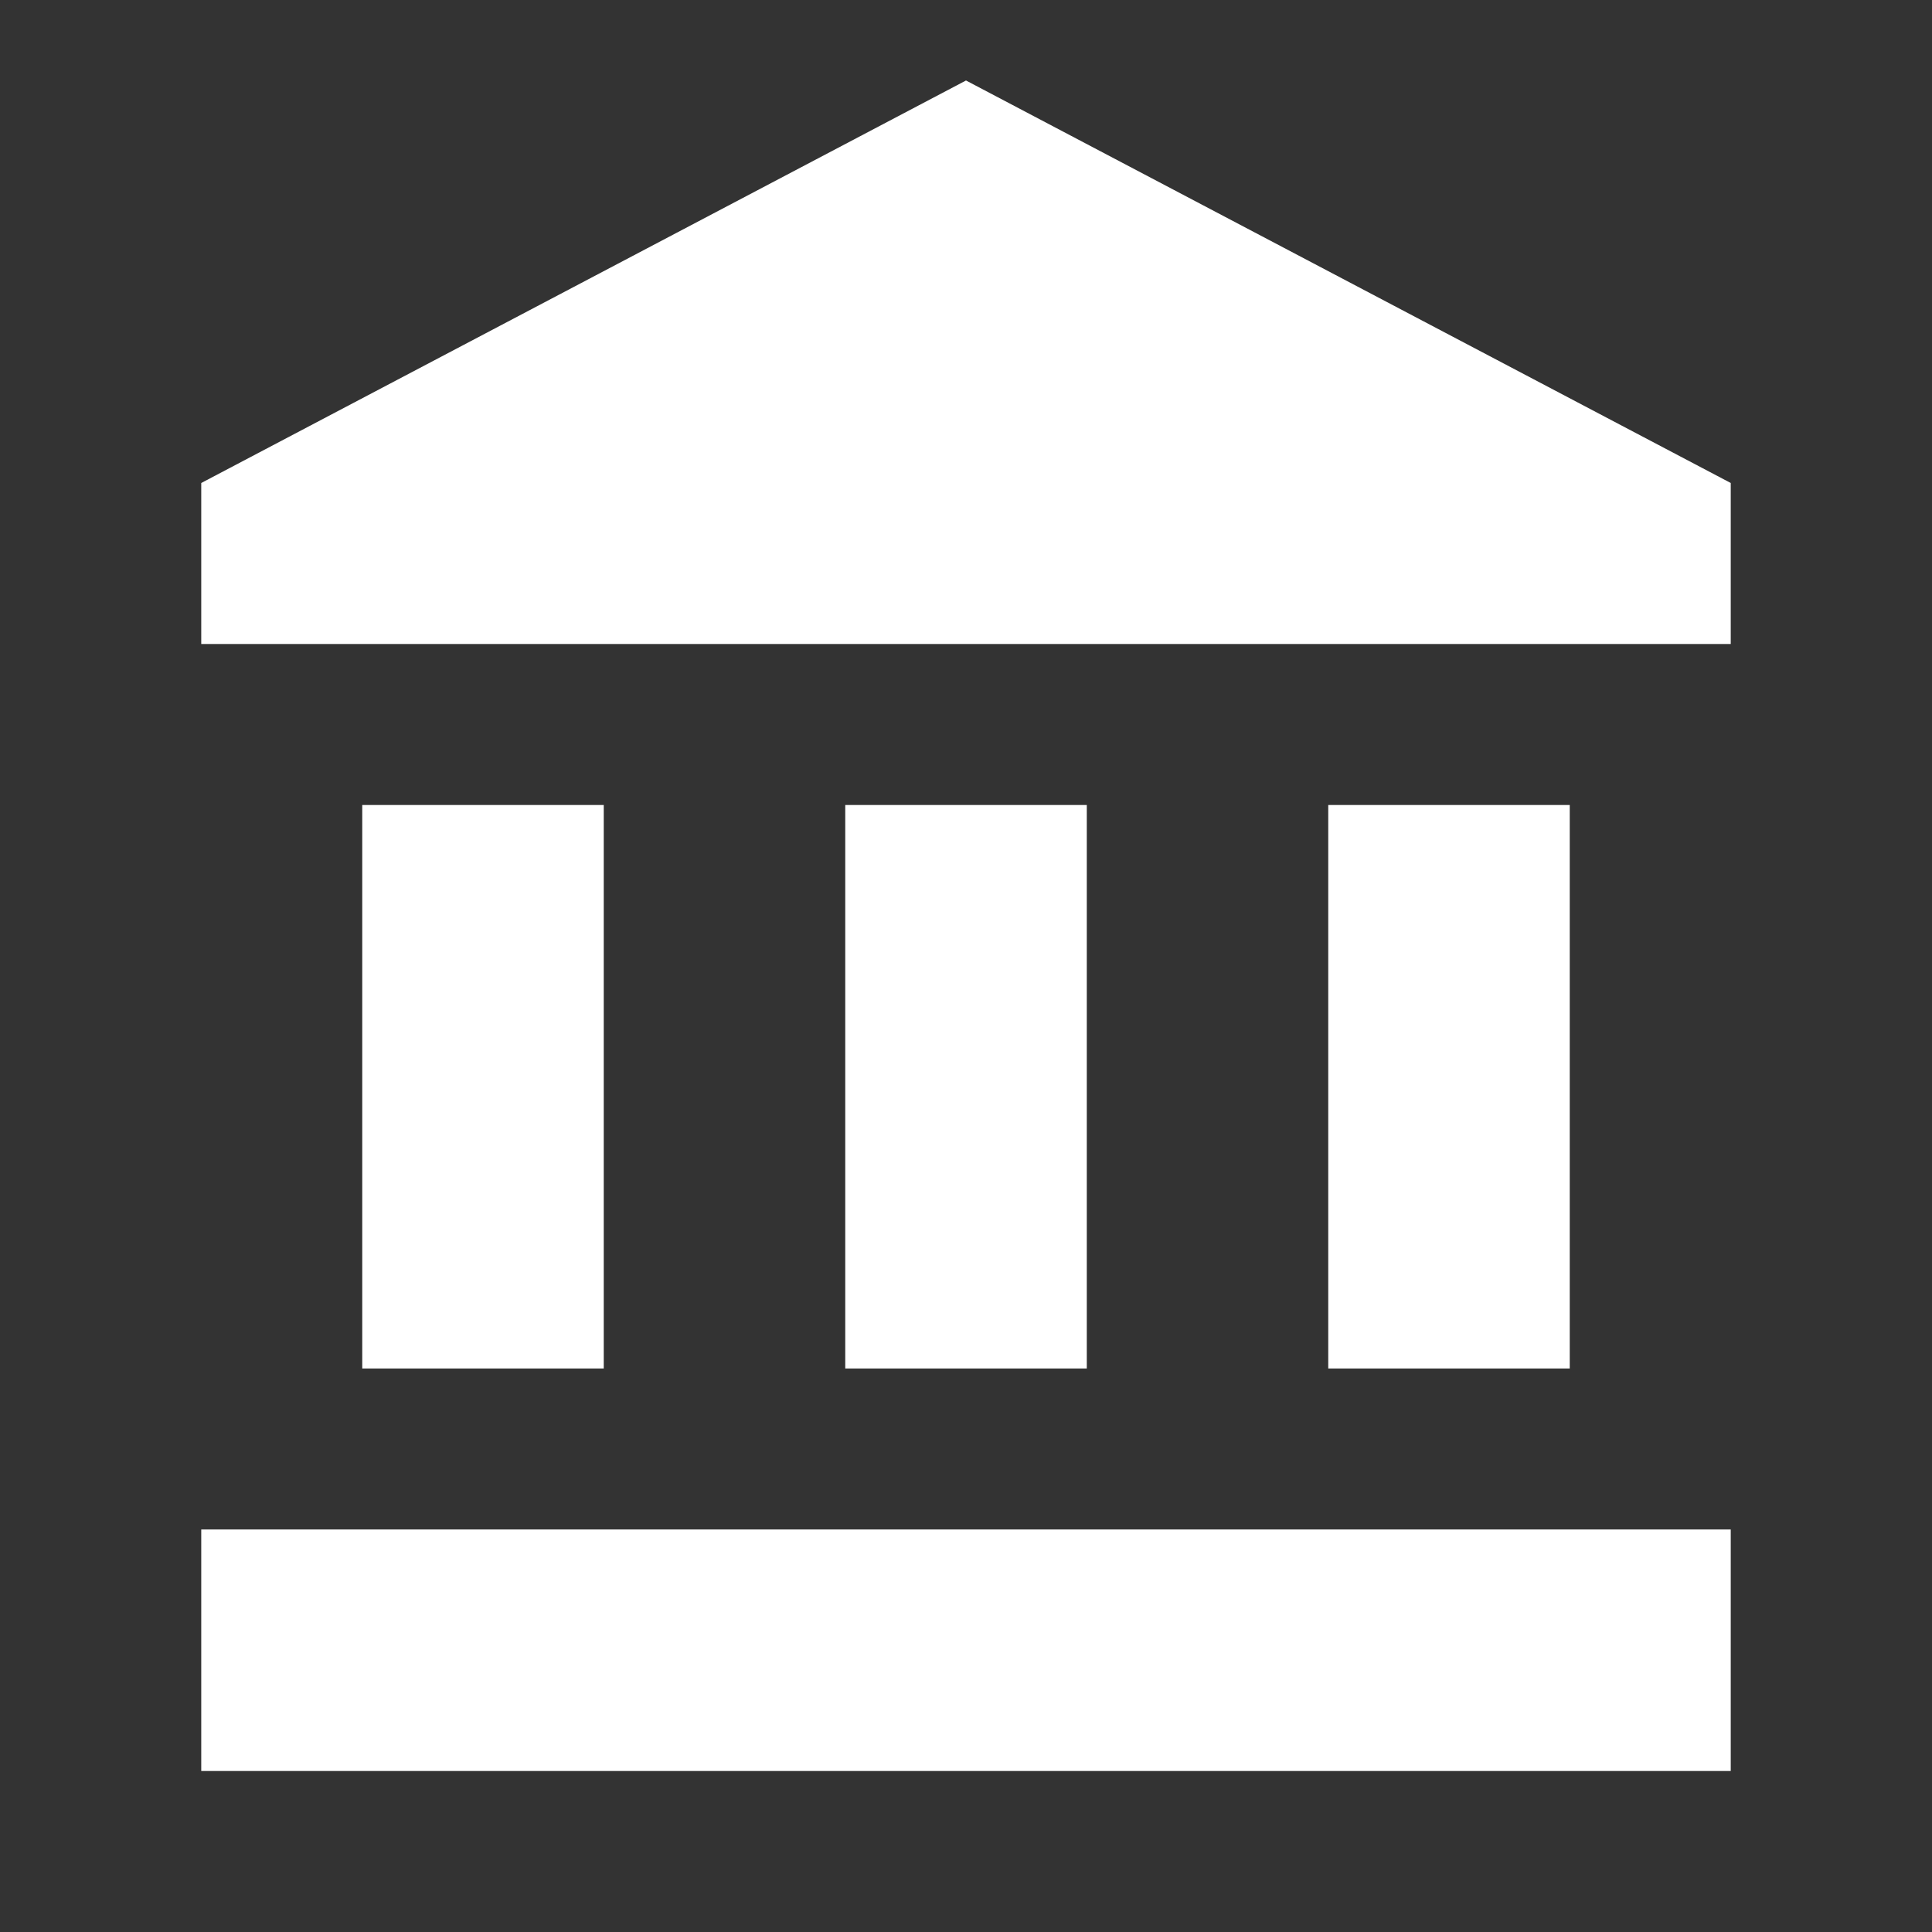 <svg id="ico-mairie-accueil" xmlns="http://www.w3.org/2000/svg" width="220.572" height="220.572" viewBox="0 0 220.572 220.572">
  <rect x="0" y="0" width="220.572" height="220.572" fill="#333333" stroke="none"/>
  <path id="Tracé_12" data-name="Tracé 12" d="M0,0H220.572V220.572H0Z" fill="none"/>
  <path id="ico-mairie-accueil-2" data-name="ico-mairie-accueil" d="M20.381,83.714v64.333H47.952V83.714Zm55.143,0v64.333H103.1V83.714ZM2,194H176.619V166.429H2ZM130.667,83.714v64.333h27.571V83.714ZM89.31,1,2,46.952V65.333H176.619V46.952Z" transform="translate(20.976 8.19)" fill="#fff"/>
</svg>

